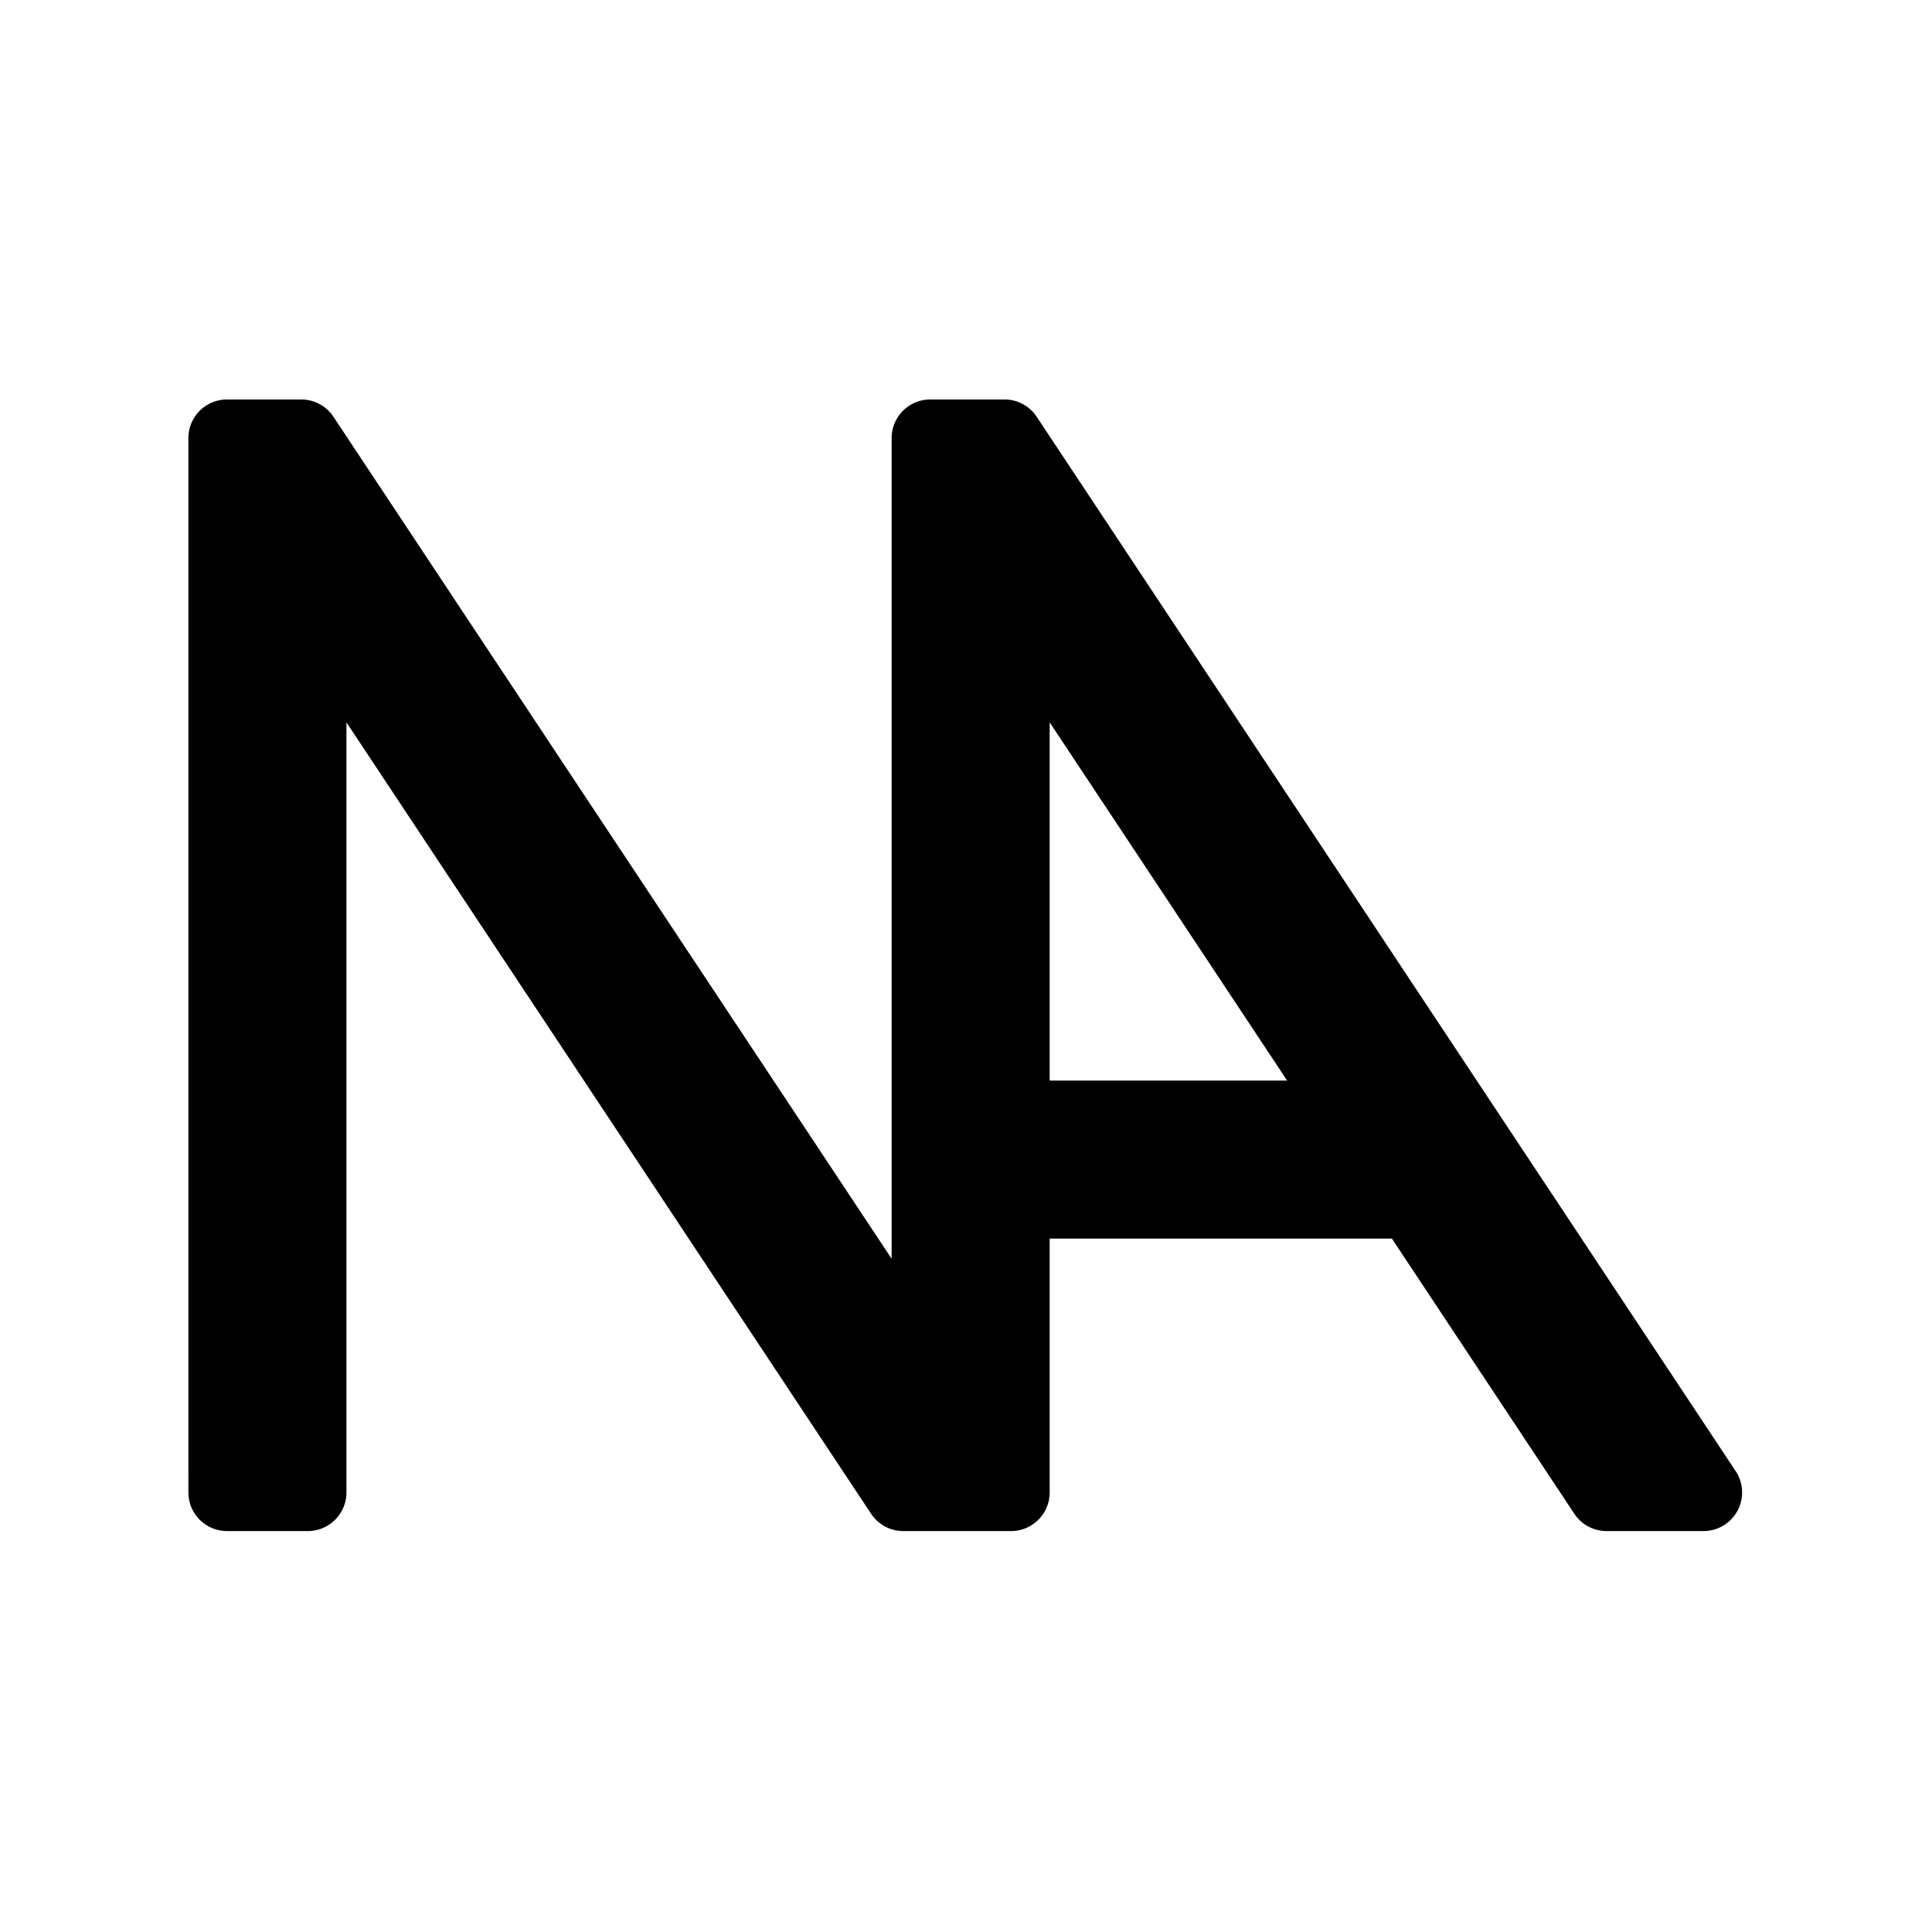 <?xml version="1.0" encoding="UTF-8"?>
<svg data-bbox="0.018 0 590.557 590.557" xmlns="http://www.w3.org/2000/svg" viewBox="0 0 591 591" fill-rule="evenodd" clip-rule="evenodd" stroke-linejoin="round" stroke-miterlimit="2" data-type="ugc">
    <g>
        <path fill="none" d="M590.575 0v590.557H.018V0h590.557z"/>
        <path d="M307.281 122.199c3.96 0 7.65 1.984 9.839 5.285l213.82 322.531a11.808 11.808 0 0 1-9.846 18.338H491.44c-3.96 0-7.657-1.985-9.846-5.286l-55.807-84.176h-104.69v77.65c0 6.523-5.291 11.812-11.811 11.812H276.32c-3.96 0-7.658-1.985-9.847-5.286-23.776-35.861-160.497-242.099-160.497-242.099v235.574c0 6.522-5.29 11.81-11.81 11.81H69.443c-6.52 0-11.811-5.288-11.811-11.81V134.01a11.82 11.82 0 0 1 3.457-8.351 11.823 11.823 0 0 1 8.354-3.46H92.16c3.96 0 7.65 1.984 9.839 5.285l170.753 257.569V134.01a11.82 11.82 0 0 1 3.458-8.351 11.823 11.823 0 0 1 8.353-3.46h22.717Zm86.46 208.35-72.645-109.58v109.58h72.645Z"/>
    </g>
</svg>
